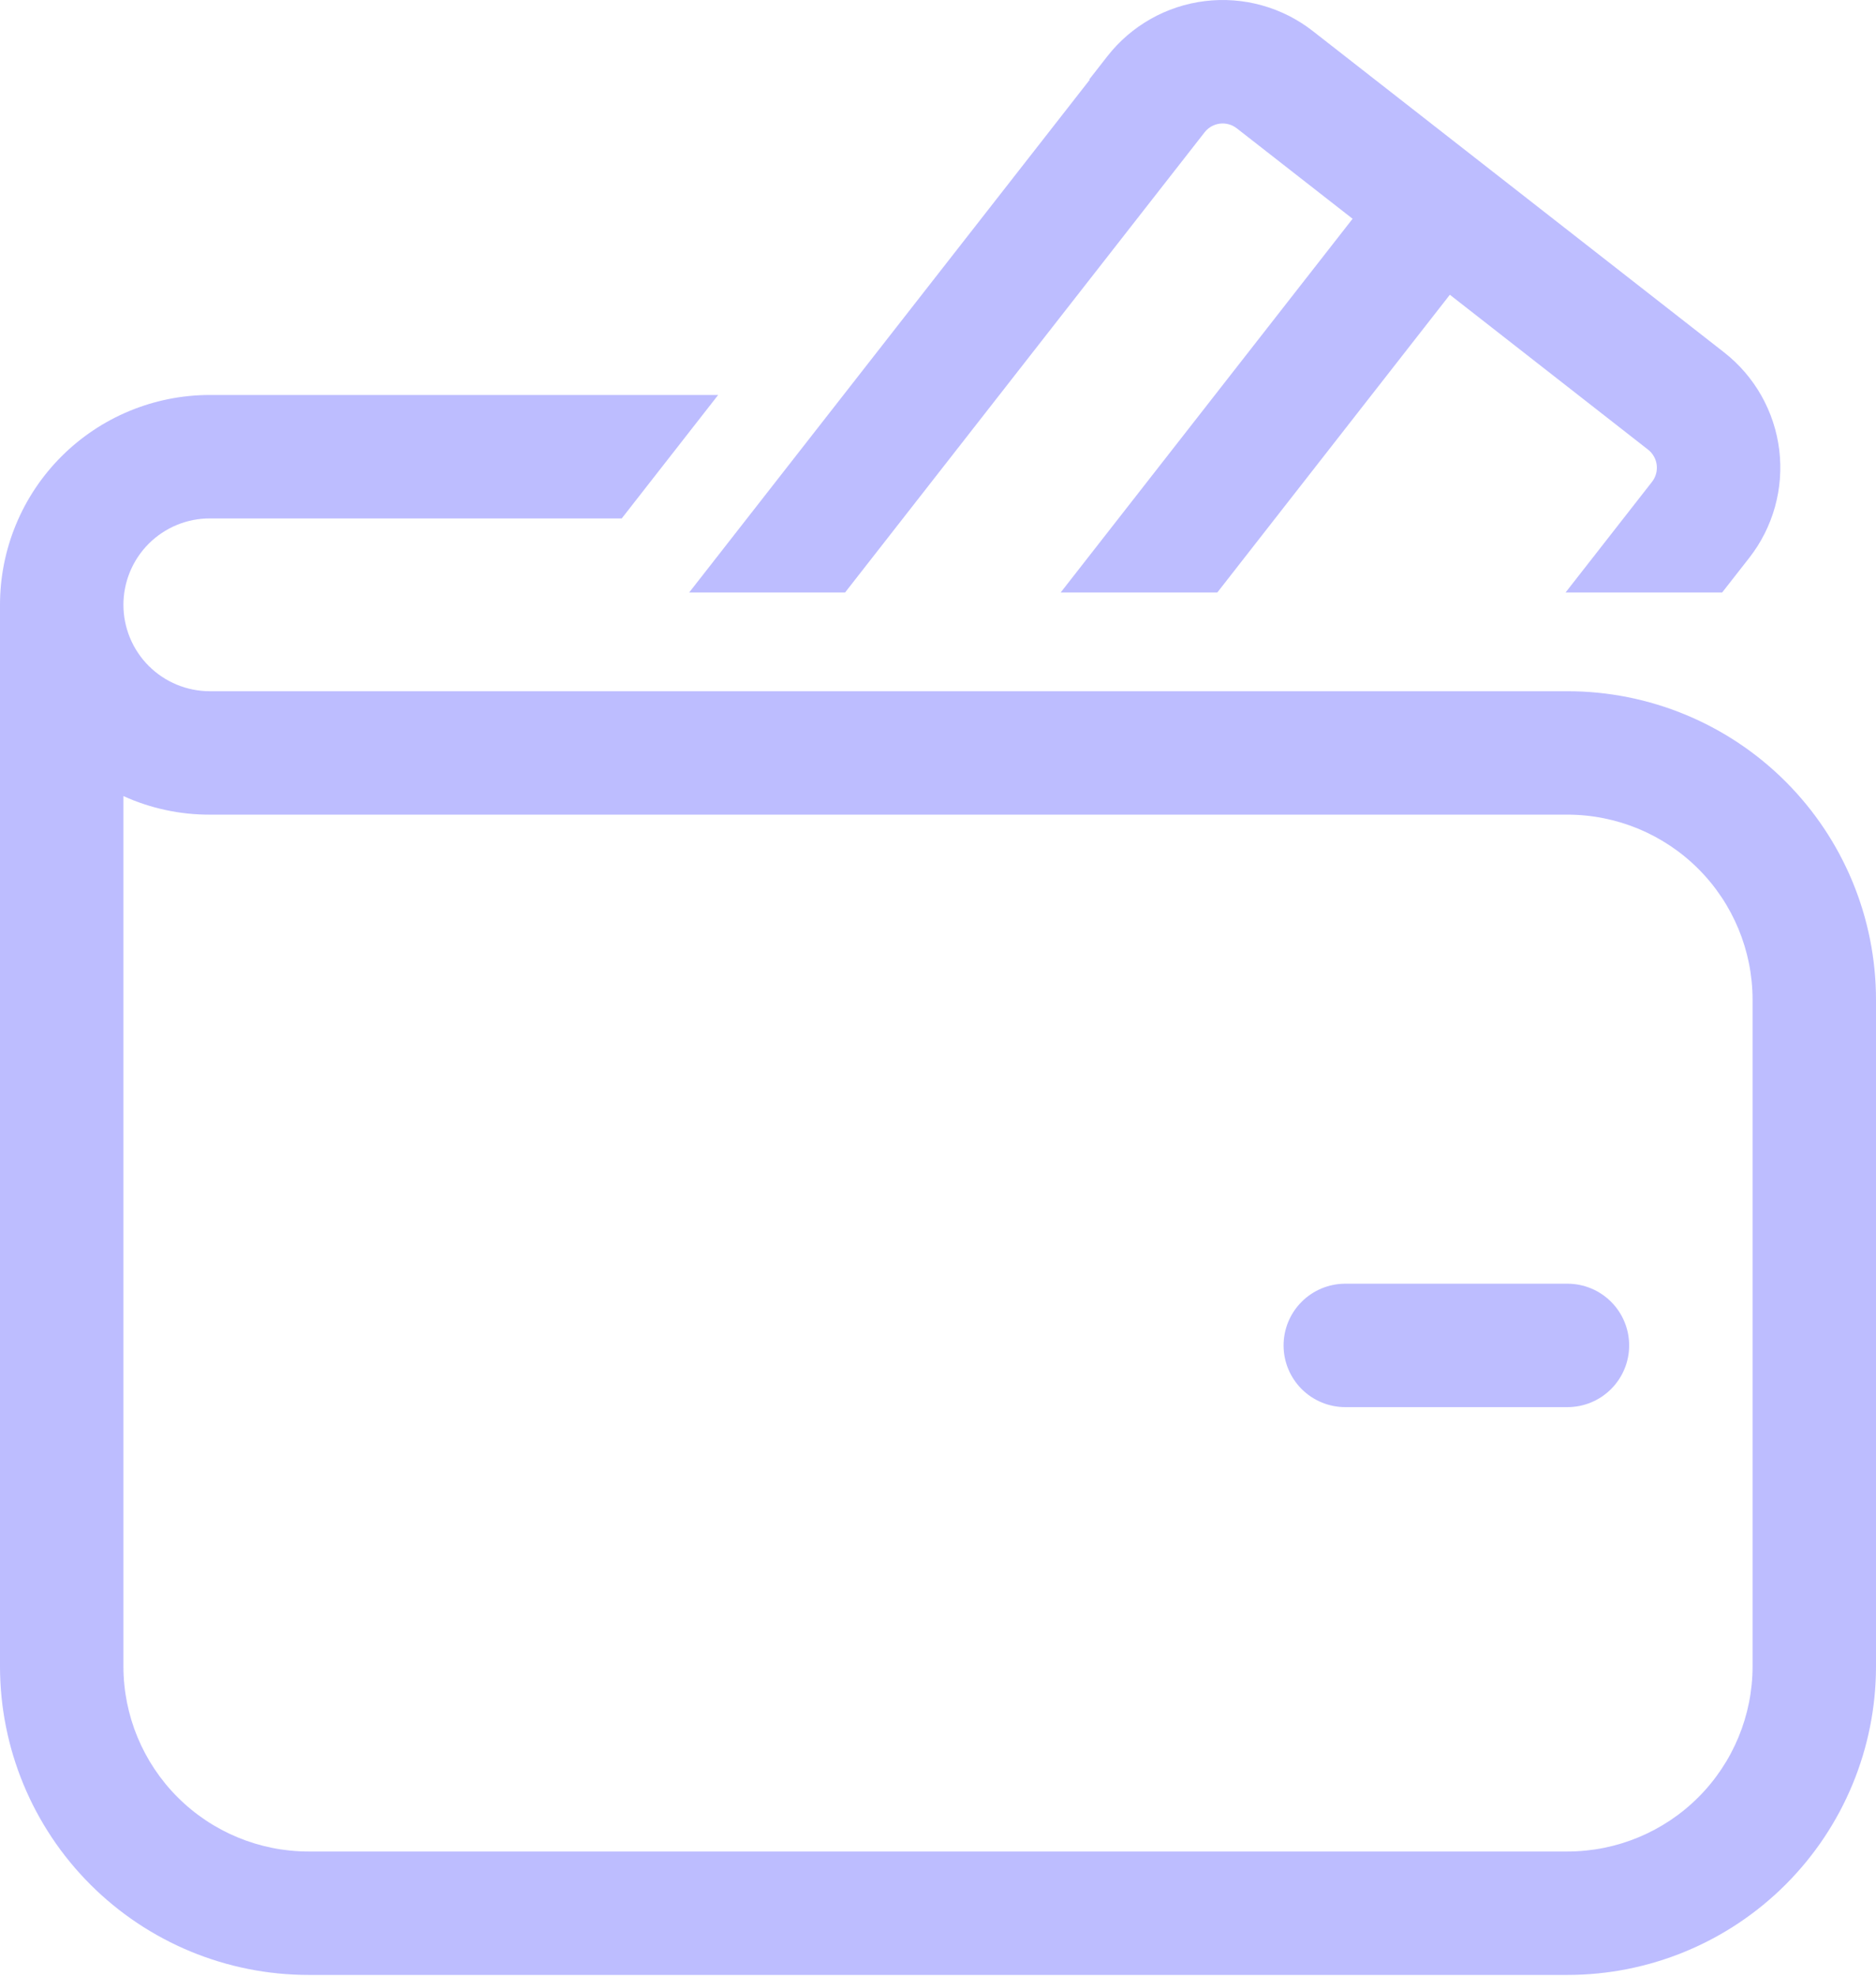 <?xml version="1.0" encoding="UTF-8"?> <svg xmlns="http://www.w3.org/2000/svg" width="581" height="612" viewBox="0 0 581 612" fill="none"><path d="M484.86 183.472H533.358L541.752 172.739C545.418 168.05 548.124 162.685 549.716 156.95C551.308 151.214 551.755 145.222 551.031 139.314C550.307 133.406 548.426 127.699 545.496 122.518C542.566 117.337 538.644 112.785 533.954 109.12L406.578 9.616C401.889 5.95 396.523 3.244 390.788 1.651C385.053 0.059 379.061 -0.387 373.153 0.337C367.245 1.061 361.538 2.941 356.357 5.872C351.176 8.802 346.623 12.723 342.958 17.413L337.347 24.599L337.485 24.706L213.441 183.472H261.725L373.078 40.959C374.237 39.478 375.936 38.517 377.802 38.287C379.668 38.058 381.549 38.579 383.032 39.736L418.901 67.746L328.494 183.472H377.008L449.021 91.277L510.408 139.24C513.497 141.656 514.047 146.12 511.632 149.209L484.86 183.472ZM64.98 122.314H222.416L192.556 160.538H64.98C57.884 160.538 51.078 163.357 46.06 168.375C41.043 173.393 38.224 180.198 38.224 187.295C38.224 194.391 41.043 201.197 46.06 206.214C51.078 211.232 57.884 214.051 64.98 214.051H485.441C510.785 214.051 535.091 224.119 553.011 242.04C570.932 259.961 581 284.267 581 309.61V516.018C581 541.362 570.932 565.668 553.011 583.589C535.091 601.51 510.785 611.578 485.441 611.578H95.559C70.215 611.578 45.91 601.51 27.989 583.589C10.068 565.668 0 541.362 0 516.018V187.295C0 170.061 6.846 153.533 19.032 141.347C31.218 129.16 47.746 122.314 64.98 122.314ZM38.224 516.018C38.224 531.225 44.264 545.808 55.017 556.561C65.769 567.313 80.353 573.354 95.559 573.354H485.441C500.647 573.354 515.231 567.313 525.983 556.561C536.736 545.808 542.776 531.225 542.776 516.018V309.61C542.776 294.404 536.736 279.821 525.983 269.068C515.231 258.316 500.647 252.275 485.441 252.275H64.98C55.752 252.303 46.626 250.343 38.224 246.526V516.018ZM416.638 397.525C411.569 397.525 406.708 399.538 403.124 403.123C399.54 406.707 397.526 411.568 397.526 416.637C397.526 421.706 399.54 426.567 403.124 430.151C406.708 433.735 411.569 435.749 416.638 435.749H485.441C490.51 435.749 495.371 433.735 498.955 430.151C502.539 426.567 504.553 421.706 504.553 416.637C504.553 411.568 502.539 406.707 498.955 403.123C495.371 399.538 490.51 397.525 485.441 397.525H416.638Z" fill="#BDBDFF"></path></svg> 